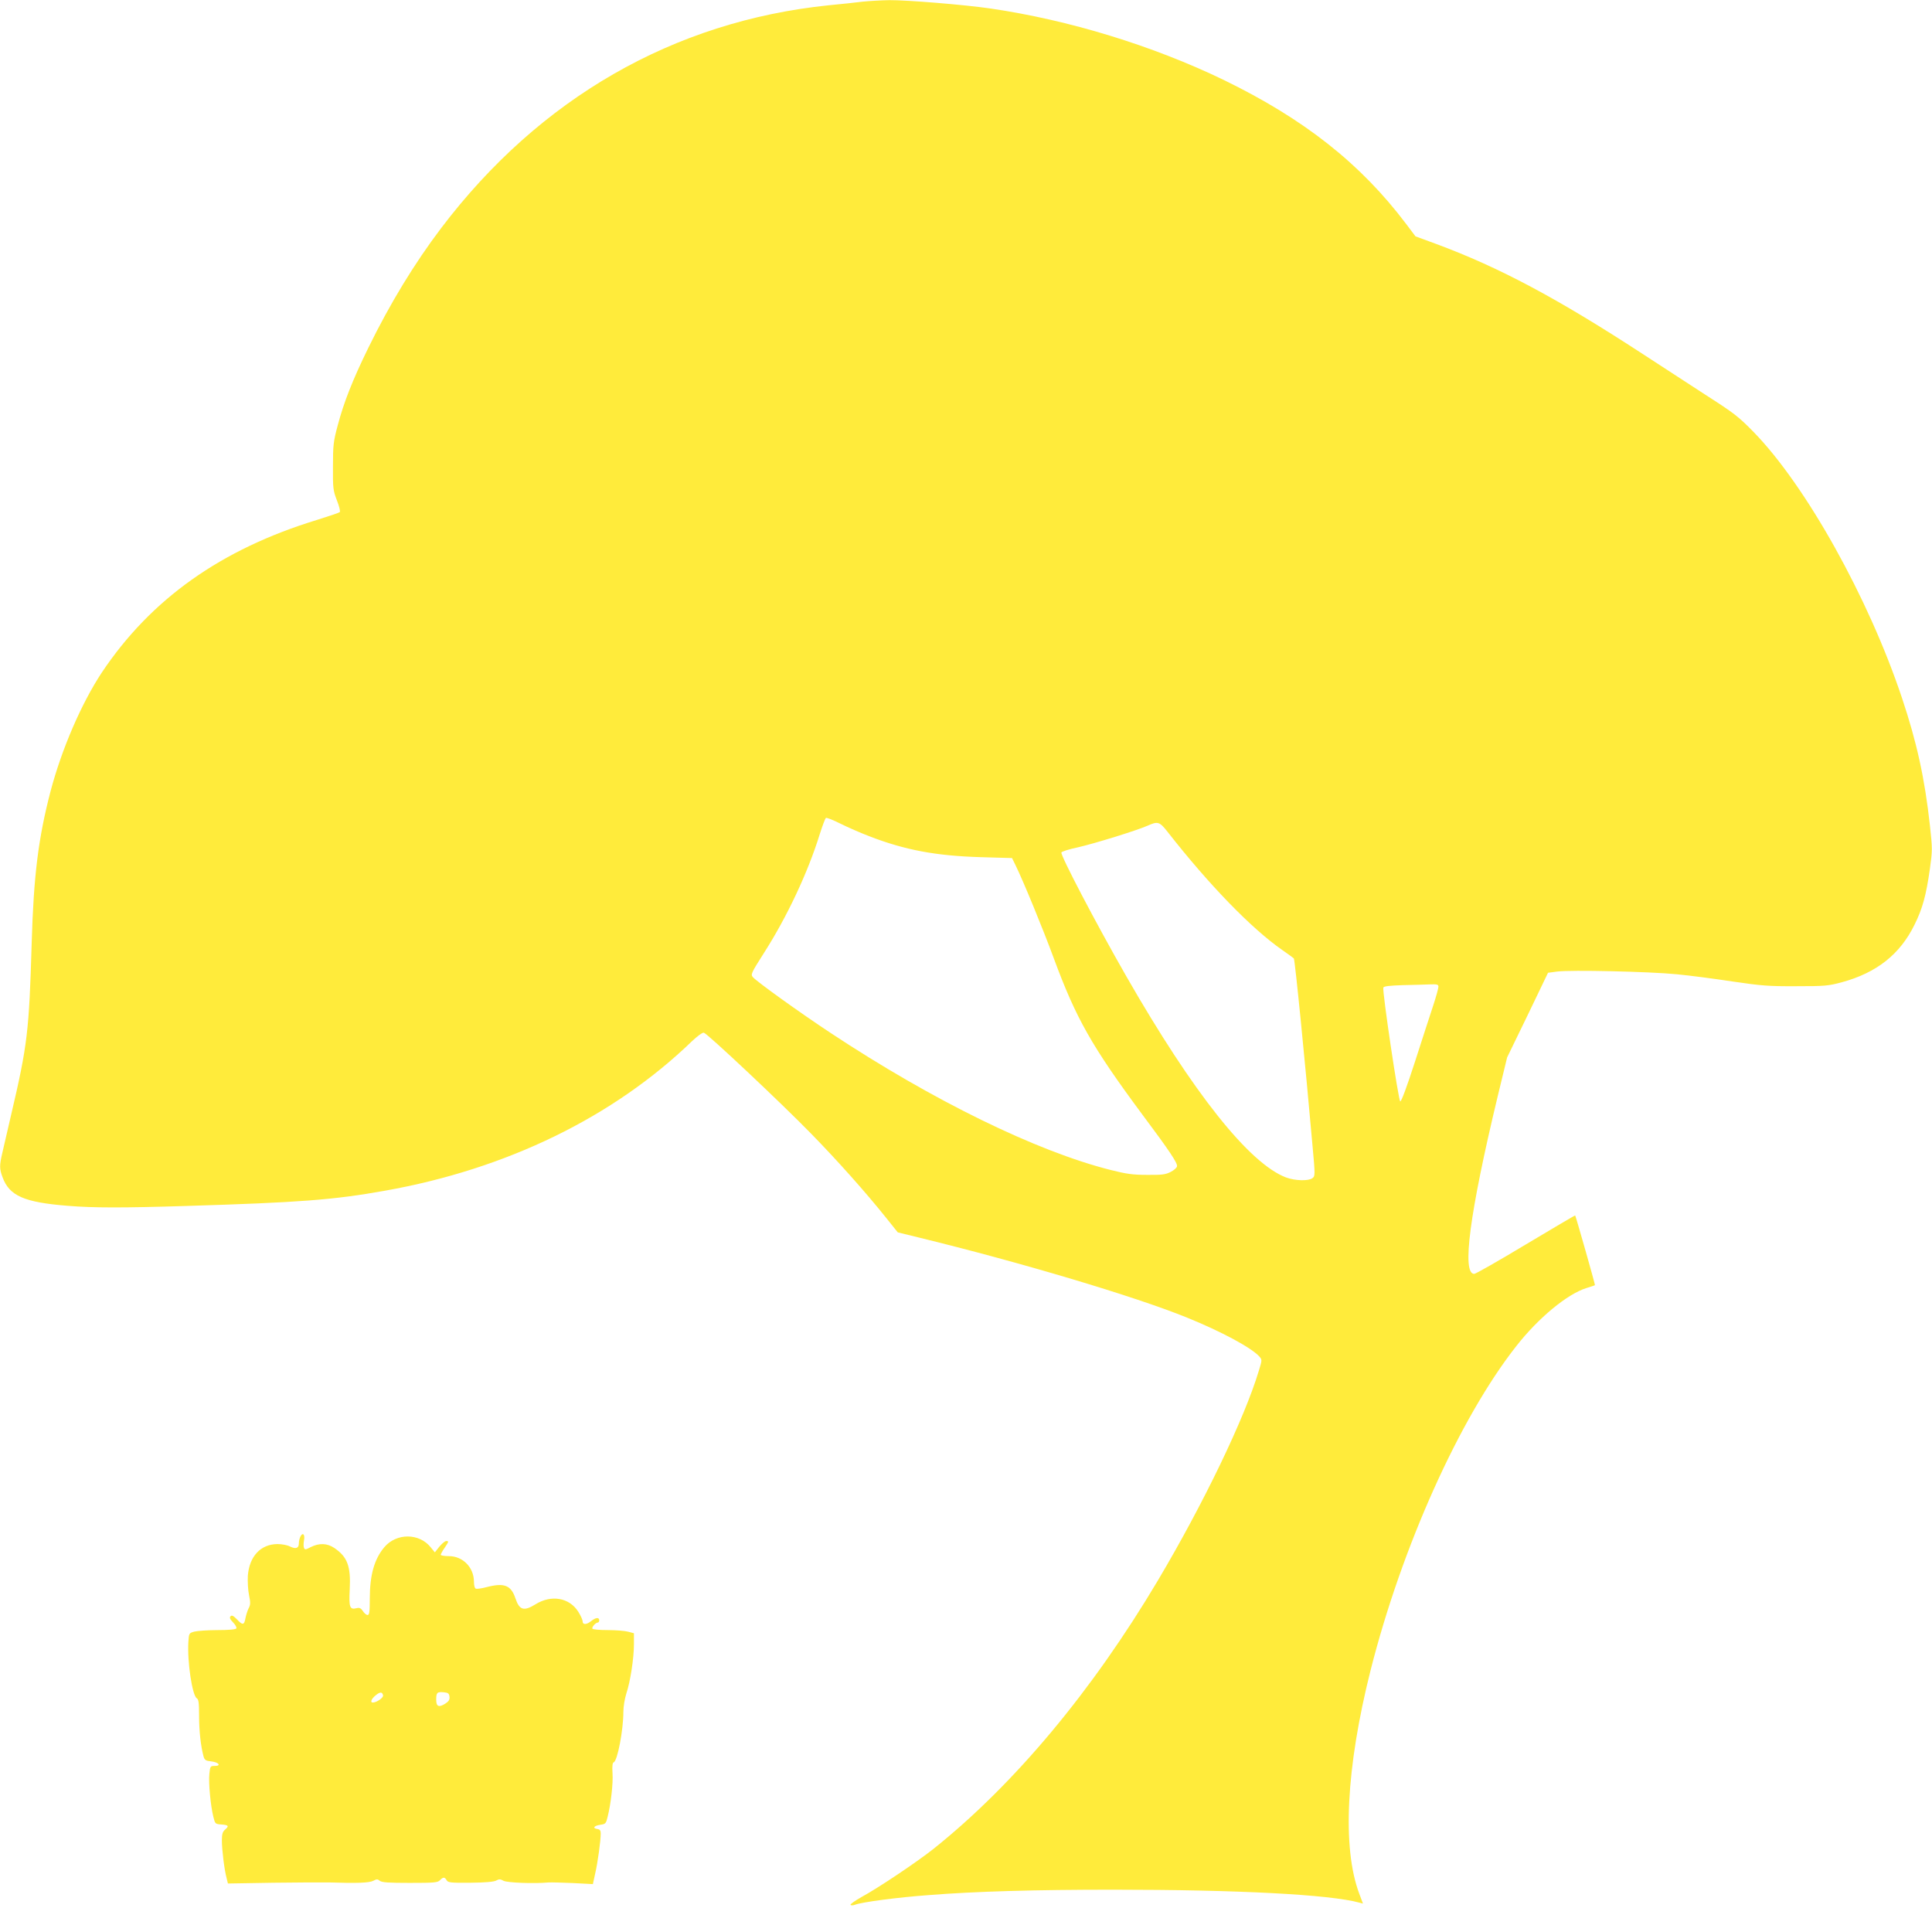 <?xml version="1.0" standalone="no"?>
<!DOCTYPE svg PUBLIC "-//W3C//DTD SVG 20010904//EN"
 "http://www.w3.org/TR/2001/REC-SVG-20010904/DTD/svg10.dtd">
<svg version="1.0" xmlns="http://www.w3.org/2000/svg"
 width="1280pt" height="1264pt" viewBox="0 0 1280 1264"
 preserveAspectRatio="xMidYMid meet">
<g transform="translate(0,1264) scale(0.1,-0.1)"
fill="#ffeb3b" stroke="none">
<path d="M5715 12629 c-38 -5 -140 -16 -225 -24 -1028 -106 -1915 -616 -2567
-1476 -177 -234 -337 -496 -483 -794 -105 -215 -162 -360 -203 -515 -28 -104
-31 -130 -31 -270 -1 -145 1 -160 26 -225 15 -38 24 -73 19 -78 -4 -4 -72 -27
-152 -52 -635 -194 -1099 -524 -1424 -1010 -135 -204 -266 -507 -340 -787 -81
-311 -112 -558 -125 -1003 -17 -585 -28 -680 -136 -1140 -24 -104 -51 -219
-59 -255 -19 -82 -19 -104 2 -160 45 -123 143 -166 432 -189 168 -14 370 -14
784 -1 751 23 977 40 1317 101 806 143 1515 488 2036 992 34 32 68 57 77 55
23 -5 512 -465 709 -667 178 -182 364 -391 500 -561 l76 -95 139 -34 c676
-165 1434 -391 1778 -531 227 -92 426 -199 479 -258 18 -21 18 -23 -4 -94 -95
-316 -366 -879 -668 -1388 -436 -734 -950 -1349 -1483 -1776 -110 -88 -371
-263 -482 -323 -42 -24 -75 -47 -72 -51 3 -5 17 -5 32 1 45 17 279 48 483 63
315 25 705 36 1229 36 822 0 1434 -32 1628 -86 l23 -6 -24 64 c-115 305 -88
836 74 1480 207 819 591 1674 967 2151 146 186 336 343 463 383 30 9 56 18 57
19 3 1 -127 458 -131 462 -1 2 -148 -85 -327 -192 -178 -107 -332 -195 -342
-195 -83 0 -31 399 155 1174 l63 260 136 280 135 281 60 8 c87 12 614 0 794
-18 85 -8 252 -30 370 -48 190 -28 239 -32 420 -31 189 0 213 2 302 26 232 63
387 186 483 383 52 105 76 192 101 368 17 123 17 133 0 290 -34 309 -87 551
-185 843 -222 665 -638 1409 -984 1763 -99 101 -127 123 -322 248 -93 60 -280
182 -415 270 -563 367 -948 572 -1363 726 l-139 51 -61 81 c-303 402 -678 697
-1211 956 -470 227 -1025 397 -1546 473 -172 25 -554 56 -668 55 -59 -1 -138
-6 -177 -10z m43 -5529 c238 -92 442 -130 737 -139 l210 -6 22 -45 c53 -108
182 -422 255 -620 147 -398 251 -582 586 -1034 181 -242 234 -322 230 -343 -1
-10 -21 -27 -43 -38 -33 -17 -59 -20 -155 -19 -95 0 -137 6 -244 33 -490 124
-1175 459 -1851 906 -206 136 -487 338 -517 371 -15 18 -12 26 72 158 155 242
293 537 371 789 18 56 36 105 41 108 5 3 48 -14 96 -38 48 -24 133 -61 190
-83z m1978 28 c274 -350 555 -640 759 -782 39 -27 73 -52 77 -56 7 -5 76 -699
124 -1244 18 -194 17 -199 -1 -212 -27 -20 -116 -17 -175 5 -244 93 -615 560
-1057 1331 -205 358 -437 802 -431 822 2 6 51 22 109 34 110 25 388 111 461
143 69 31 80 28 134 -41z m1794 -1025 c0 -10 -15 -65 -34 -123 -19 -58 -74
-226 -121 -373 -54 -167 -91 -267 -98 -264 -12 4 -120 732 -112 754 3 9 42 13
127 16 68 1 149 4 181 5 48 2 57 -1 57 -15z"/>
<path d="M1991 2461 c-6 -11 -11 -31 -11 -46 0 -33 -20 -40 -59 -21 -16 9 -54
16 -83 16 -111 -1 -186 -81 -196 -210 -2 -39 1 -96 8 -129 10 -49 10 -63 -3
-87 -8 -16 -17 -46 -21 -66 -8 -46 -19 -47 -57 -6 -23 23 -33 28 -41 20 -9 -9
-5 -19 16 -41 16 -16 25 -34 22 -40 -5 -7 -51 -11 -124 -11 -64 0 -133 -5
-154 -10 -36 -10 -36 -11 -40 -68 -8 -133 26 -357 56 -374 12 -7 15 -31 15
-116 0 -101 11 -199 29 -267 7 -26 14 -31 52 -35 50 -6 68 -30 22 -30 -28 0
-30 -2 -35 -53 -6 -60 8 -209 26 -282 12 -49 12 -50 55 -53 47 -4 51 -10 22
-35 -15 -13 -20 -29 -20 -71 0 -61 16 -192 31 -248 l9 -37 298 5 c163 2 333 3
377 2 176 -6 262 -3 288 11 23 12 29 12 43 0 13 -11 58 -14 199 -14 159 0 184
2 199 17 22 23 32 23 45 1 9 -16 26 -18 156 -17 99 1 155 6 171 14 20 11 29
11 50 -1 25 -13 202 -20 299 -11 17 1 89 -1 161 -4 l132 -7 15 69 c17 72 37
219 37 266 0 20 -5 27 -22 30 -35 5 -23 22 19 28 35 5 38 8 49 54 21 84 37
221 32 289 -3 47 0 68 8 71 25 9 64 215 64 334 0 36 9 88 20 123 26 77 50 233
50 326 l0 72 -37 10 c-21 6 -82 11 -135 11 -53 0 -99 4 -103 9 -6 10 21 41 36
41 5 0 9 7 9 15 0 21 -23 19 -53 -5 -31 -25 -57 -26 -57 -2 0 10 -13 39 -29
64 -59 93 -178 114 -283 49 -77 -48 -107 -39 -133 39 -29 87 -74 105 -190 75
-32 -9 -65 -13 -72 -11 -8 3 -13 22 -13 48 -1 94 -74 168 -166 168 -30 0 -54
4 -54 9 0 4 11 25 25 45 29 43 30 46 11 46 -8 0 -28 -17 -45 -37 l-30 -38 -27
33 c-76 96 -228 96 -308 1 -66 -79 -96 -183 -96 -341 0 -89 -3 -108 -15 -108
-8 0 -22 12 -31 26 -13 20 -23 24 -42 19 -45 -11 -51 6 -45 124 8 154 -15 216
-102 275 -47 32 -100 34 -156 6 -34 -18 -40 -19 -45 -5 -4 8 -3 31 0 49 8 39
-8 56 -23 27z m547 -1054 c3 -15 -43 -47 -68 -47 -19 0 -10 24 18 47 30 25 45
25 50 0z m440 -8 c2 -20 -4 -31 -29 -47 -42 -26 -59 -19 -59 27 0 47 6 53 50
49 29 -3 35 -7 38 -29z"/>
</g>
</svg>
